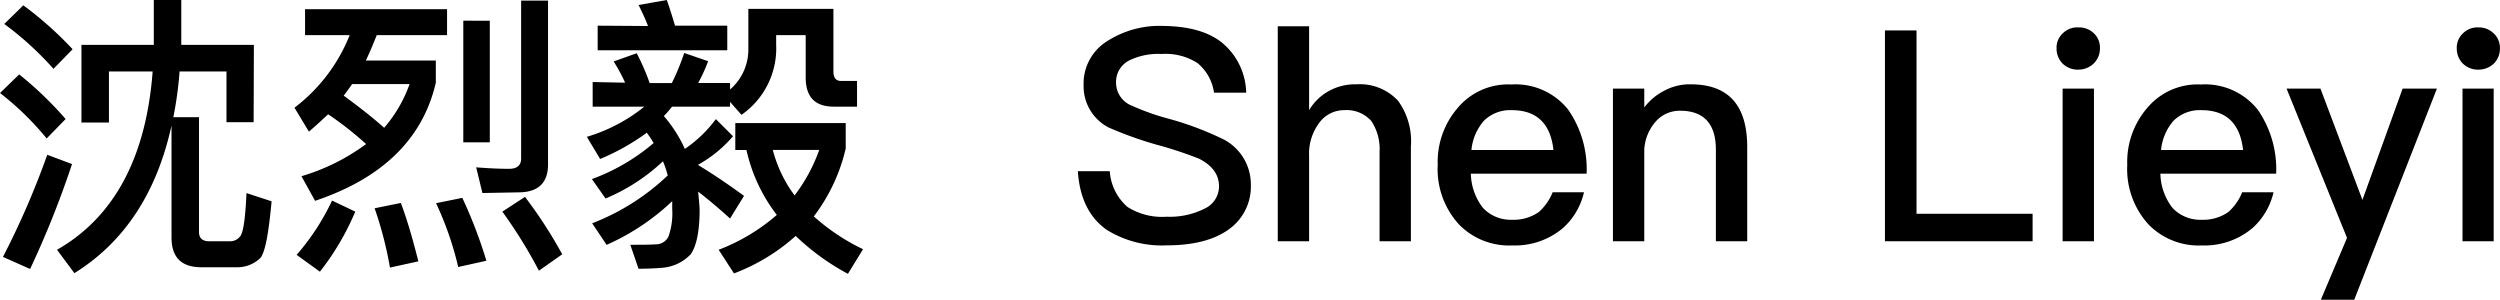 <svg xmlns="http://www.w3.org/2000/svg" viewBox="0 0 304.77 36.54"><title>artists_detail_S01_title</title><g id="图层_2" data-name="图层 2"><g id="图层_1-2" data-name="图层 1"><path d="M8,14.51,5.69,16.88A35,35,0,0,0,0,11.34L2.34,9.07A43.67,43.67,0,0,1,8,14.51ZM8.78,20A114.52,114.52,0,0,1,3.67,32.79L.36,31.32a100.07,100.07,0,0,0,5.4-12.45ZM8.85,6,6.52,8.39a38.78,38.78,0,0,0-6-5.47L2.84.65A43.06,43.06,0,0,1,8.85,6ZM30.92,14.9H27.61V8.71H21.89a44.42,44.42,0,0,1-.76,5.58h3.13v14c0,.72.4,1.12,1.22,1.12h2.66a1.49,1.49,0,0,0,1.12-.58c.4-.43.65-2.2.79-5.29l3.06,1c-.36,3.92-.79,6.23-1.37,6.91A4,4,0,0,1,29,32.58H24.55c-2.45,0-3.64-1.22-3.64-3.63V15.3c-1.8,8.21-5.76,14.22-11.84,18L6.95,30.45c7-4,10.87-11.3,11.66-21.74H13.28v6.23H9.93V5.47h8.82c0-.29,0-.58,0-.79V0H22.1V3.89c0,.54,0,1.08,0,1.58h8.85Z"/><path d="M37.66,16.05l-1.76-2.92a20.69,20.69,0,0,0,6.73-8.85H37.19V1.12H54.5V4.28H45.93c-.43,1.08-.86,2.12-1.33,3.1h8.53v2.7c-1.58,6.84-6.52,11.66-14.72,14.4l-1.66-3a25.24,25.24,0,0,0,7.88-3.92A40.81,40.81,0,0,0,40,13.93C39.24,14.65,38.45,15.37,37.66,16.05Zm5.65,9.75A31.83,31.83,0,0,1,39,33.12l-2.84-2.05a28.43,28.43,0,0,0,4.32-6.62ZM41.9,11.66c1.87,1.37,3.53,2.66,4.93,3.92a16.53,16.53,0,0,0,3.1-5.33h-7C42.59,10.73,42.26,11.19,41.9,11.66ZM51,31.86l-3.46.76a45.68,45.68,0,0,0-1.87-7.23l3.2-.65C49.68,26.92,50.36,29.3,51,31.86Zm8.28-.07-3.42.76a39.22,39.22,0,0,0-2.7-7.78l3.2-.65A56.54,56.54,0,0,1,59.29,31.78Zm.43-29.26V17.35H56.48V2.52Zm-.9,21-.76-3.13c1.4.11,2.74.18,4,.18,1,0,1.48-.43,1.48-1.26V.07h3.28v20c0,2.23-1.22,3.38-3.6,3.38ZM68.54,31,65.7,33a58.49,58.49,0,0,0-4.46-7.2L64,24A55.42,55.42,0,0,1,68.54,31Z"/><path d="M76.21,10.08a22,22,0,0,0-1.4-2.59l2.81-1a27.41,27.41,0,0,1,1.58,3.64h2.7a28,28,0,0,0,1.51-3.67l2.92,1a20.42,20.42,0,0,1-1.22,2.66H89v.79a6.43,6.43,0,0,0,2.23-5V1.08h10.37v7.6c0,.79.29,1.19.94,1.19h1.94V13h-2.84c-2.3,0-3.42-1.19-3.42-3.56V4.28h-3.6V5.47A9.85,9.85,0,0,1,90.39,14L89,12.42V13H81.93c-.29.36-.61.76-1,1.15a16.55,16.55,0,0,1,2.56,4,15.52,15.52,0,0,0,3.78-3.63l2.09,2.09a15.64,15.64,0,0,1-4.28,3.49q2.75,1.67,5.62,3.78L89,26.64c-1.51-1.37-2.81-2.45-3.89-3.28.07.72.14,1.44.18,2.16,0,2.59-.36,4.43-1.08,5.47a5.36,5.36,0,0,1-3.56,1.66q-1.3.11-2.81.11l-1-2.92c1.33,0,2.45,0,3.38-.07a1.73,1.73,0,0,0,1.26-.9,8.4,8.4,0,0,0,.47-3.35c0-.36,0-.72,0-1a28.12,28.12,0,0,1-8,5.33l-1.76-2.63a27.92,27.92,0,0,0,9.21-5.83,12.21,12.21,0,0,0-.58-1.73,23.32,23.32,0,0,1-7,4.54l-1.66-2.37a24.64,24.64,0,0,0,7.52-4.39,12.62,12.62,0,0,0-.83-1.26,27.36,27.36,0,0,1-5.69,3.2l-1.62-2.7A20.4,20.4,0,0,0,78.55,13h-6.3v-3ZM79,3.17c-.36-.94-.76-1.76-1.15-2.56L81.29,0q.49,1.4,1,3.13h6.37v3H72.86v-3ZM103.1,15v3.1a21.76,21.76,0,0,1-3.89,8.28,25.31,25.31,0,0,0,6,4l-1.84,3A28.65,28.65,0,0,1,97,28.76a23.77,23.77,0,0,1-7.52,4.57l-1.87-2.88a23.65,23.65,0,0,0,7.09-4.25A20.07,20.07,0,0,1,91,18.29H89.64V15Zm-6.23,8.82a20.5,20.5,0,0,0,3-5.54H94.21A16.14,16.14,0,0,0,96.87,23.83Z"/><path d="M148.86,5.11a8.13,8.13,0,0,1,3.06,6.19H148a5.7,5.7,0,0,0-2-3.6,7.19,7.19,0,0,0-4.39-1.12,8.09,8.09,0,0,0-3.89.76,2.92,2.92,0,0,0-1.66,2.81A3,3,0,0,0,138,12.89a28.37,28.37,0,0,0,4.46,1.58A38.5,38.5,0,0,1,149.18,17a6.19,6.19,0,0,1,3.31,5.54,6.39,6.39,0,0,1-2.7,5.43q-2.7,1.94-7.56,1.94A12.73,12.73,0,0,1,134.89,28c-2.12-1.51-3.28-3.89-3.49-7.13h3.89a6.31,6.31,0,0,0,2.16,4.36,7.88,7.88,0,0,0,4.79,1.19,9.45,9.45,0,0,0,4.64-1,3,3,0,0,0,1.73-2.7c0-1.44-.83-2.56-2.45-3.38A47.94,47.94,0,0,0,141,17.64a45.89,45.89,0,0,1-5.9-2.12,5.67,5.67,0,0,1-3-5.15A6.08,6.08,0,0,1,135,5a11.84,11.84,0,0,1,6.8-1.84C144.83,3.2,147.17,3.82,148.86,5.11Z"/><path d="M159.59,3.2V13.43A6.38,6.38,0,0,1,162.18,11a6.53,6.53,0,0,1,3.17-.72,6.34,6.34,0,0,1,5.08,2A8.39,8.39,0,0,1,172,17.85V29.41h-3.82V18.5a6.11,6.11,0,0,0-1-3.74,4,4,0,0,0-3.28-1.33A3.73,3.73,0,0,0,160.81,15a6.22,6.22,0,0,0-1.22,4V29.41h-3.82V3.2Z"/><path d="M191.19,13.39a12.72,12.72,0,0,1,2.23,7.78H179.31a7,7,0,0,0,1.48,4.18,4.63,4.63,0,0,0,3.56,1.44,5.32,5.32,0,0,0,3.24-.94,6.47,6.47,0,0,0,1.69-2.41h3.82a8.39,8.39,0,0,1-2.56,4.36,9.07,9.07,0,0,1-6.16,2.12,8.54,8.54,0,0,1-6.52-2.56,10,10,0,0,1-2.59-7.27,10.06,10.06,0,0,1,2.45-6.95,8,8,0,0,1,6.52-2.84A8.19,8.19,0,0,1,191.19,13.39Zm-10.26,1.3a6.3,6.3,0,0,0-1.55,3.6h10q-.54-4.86-5.08-4.86A4.57,4.57,0,0,0,180.93,14.69Z"/><path d="M213,17.93V29.41h-3.82V18.25c0-3.17-1.48-4.75-4.36-4.75A3.89,3.89,0,0,0,202,14.65a5.63,5.63,0,0,0-1.55,3.56v11.2h-3.82V10.8h3.82v2.3A7.15,7.15,0,0,1,203,11a6.48,6.48,0,0,1,3.13-.72C210.7,10.29,213,12.81,213,17.93Z"/><path d="M233.64,3.71V26.06h14.15v3.35h-18V3.71Z"/><path d="M255.27,4.07A2.39,2.39,0,0,1,256,5.9a2.55,2.55,0,0,1-.79,1.87,2.7,2.7,0,0,1-1.87.72,2.64,2.64,0,0,1-1.87-.72,2.58,2.58,0,0,1-.76-1.87,2.39,2.39,0,0,1,.76-1.84,2.49,2.49,0,0,1,1.87-.72A2.58,2.58,0,0,1,255.27,4.07Zm0,6.73V29.41h-3.82V10.8Z"/><path d="M275.25,13.39a12.72,12.72,0,0,1,2.23,7.78H263.37a7,7,0,0,0,1.48,4.18,4.63,4.63,0,0,0,3.56,1.44,5.32,5.32,0,0,0,3.24-.94,6.47,6.47,0,0,0,1.69-2.41h3.82a8.39,8.39,0,0,1-2.56,4.36,9.07,9.07,0,0,1-6.16,2.12,8.54,8.54,0,0,1-6.52-2.56,10,10,0,0,1-2.59-7.27,10.06,10.06,0,0,1,2.45-6.95,8,8,0,0,1,6.52-2.84A8.19,8.19,0,0,1,275.25,13.39ZM265,14.69a6.3,6.3,0,0,0-1.55,3.6h10q-.54-4.86-5.08-4.86A4.57,4.57,0,0,0,265,14.69Z"/><path d="M282.88,10.8,288,24.37l4.9-13.57h4.18L287,36.54h-4.07L286.12,29,278.75,10.8Z"/><path d="M304,4.07a2.39,2.39,0,0,1,.76,1.84A2.55,2.55,0,0,1,304,7.77a2.7,2.7,0,0,1-1.87.72,2.64,2.64,0,0,1-1.87-.72,2.58,2.58,0,0,1-.76-1.87,2.39,2.39,0,0,1,.76-1.84,2.49,2.49,0,0,1,1.87-.72A2.58,2.58,0,0,1,304,4.07Zm0,6.73V29.41H300.2V10.8Z"/></g></g></svg>
